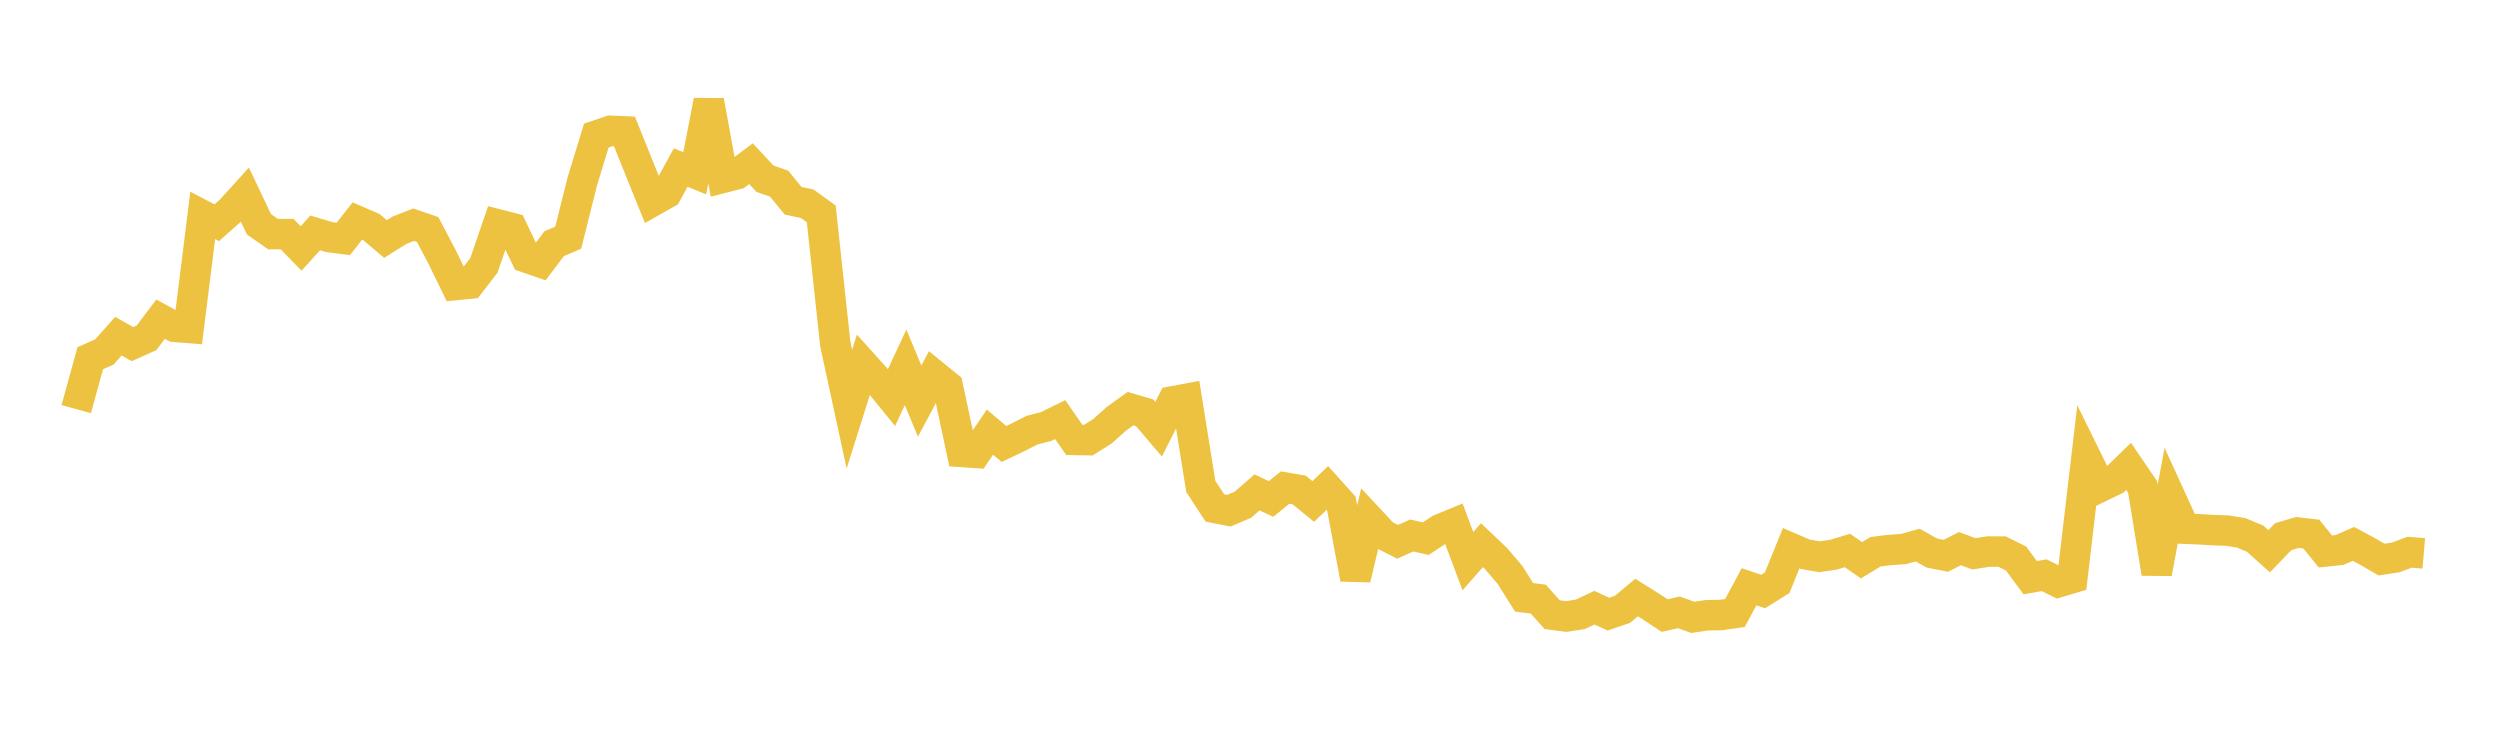 <svg width="164" height="48" xmlns="http://www.w3.org/2000/svg" xmlns:xlink="http://www.w3.org/1999/xlink"><path fill="none" stroke="rgb(237,194,64)" stroke-width="2" d="M5,26.838L5.922,23.498L6.844,23.091L7.766,22.053L8.689,22.575L9.611,22.162L10.533,20.938L11.455,21.44L12.377,21.513L13.299,14.13L14.222,14.612L15.144,13.79L16.066,12.771L16.988,14.712L17.91,15.358L18.832,15.356L19.754,16.299L20.677,15.278L21.599,15.554L22.521,15.673L23.443,14.498L24.365,14.897L25.287,15.68L26.21,15.101L27.132,14.74L28.054,15.056L28.976,16.808L29.898,18.695L30.82,18.605L31.743,17.409L32.665,14.724L33.587,14.961L34.509,16.891L35.431,17.208L36.353,15.986L37.275,15.593L38.198,11.903L39.12,8.894L40.042,8.581L40.964,8.62L41.886,10.919L42.808,13.2L43.731,12.679L44.653,10.991L45.575,11.366L46.497,6.609L47.419,11.666L48.341,11.428L49.263,10.739L50.186,11.727L51.108,12.044L52.03,13.172L52.952,13.365L53.874,14.03L54.796,22.58L55.719,26.841L56.641,23.92L57.563,24.947L58.485,26.079L59.407,24.097L60.329,26.312L61.251,24.581L62.174,25.331L63.096,29.647L64.018,29.709L64.94,28.348L65.862,29.125L66.784,28.684L67.707,28.217L68.629,27.979L69.551,27.527L70.473,28.859L71.395,28.875L72.317,28.293L73.24,27.47L74.162,26.807L75.084,27.076L76.006,28.156L76.928,26.329L77.85,26.157L78.772,31.909L79.695,33.321L80.617,33.5L81.539,33.107L82.461,32.302L83.383,32.731L84.305,31.984L85.228,32.144L86.15,32.897L87.072,32.012L87.994,33.035L88.916,37.974L89.838,34.084L90.76,35.072L91.683,35.542L92.605,35.128L93.527,35.336L94.449,34.729L95.371,34.347L96.293,36.812L97.216,35.764L98.138,36.639L99.06,37.722L99.982,39.186L100.904,39.298L101.826,40.324L102.749,40.443L103.671,40.3L104.593,39.865L105.515,40.289L106.437,39.972L107.359,39.199L108.281,39.776L109.204,40.382L110.126,40.17L111.048,40.498L111.97,40.362L112.892,40.346L113.814,40.213L114.737,38.491L115.659,38.803L116.581,38.23L117.503,35.961L118.425,36.359L119.347,36.522L120.269,36.391L121.192,36.112L122.114,36.752L123.036,36.194L123.958,36.08L124.88,36.015L125.802,35.758L126.725,36.276L127.647,36.461L128.569,35.99L129.491,36.33L130.413,36.185L131.335,36.183L132.257,36.641L133.18,37.894L134.102,37.734L135.024,38.197L135.946,37.921L136.868,30.062L137.79,31.937L138.713,31.49L139.635,30.594L140.557,31.95L141.479,37.61L142.401,32.665L143.323,34.682L144.246,34.72L145.168,34.775L146.09,34.807L147.012,34.952L147.934,35.337L148.856,36.16L149.778,35.206L150.701,34.932L151.623,35.038L152.545,36.176L153.467,36.08L154.389,35.679L155.311,36.175L156.234,36.708L157.156,36.567L158.078,36.224L159,36.303"></path></svg>
